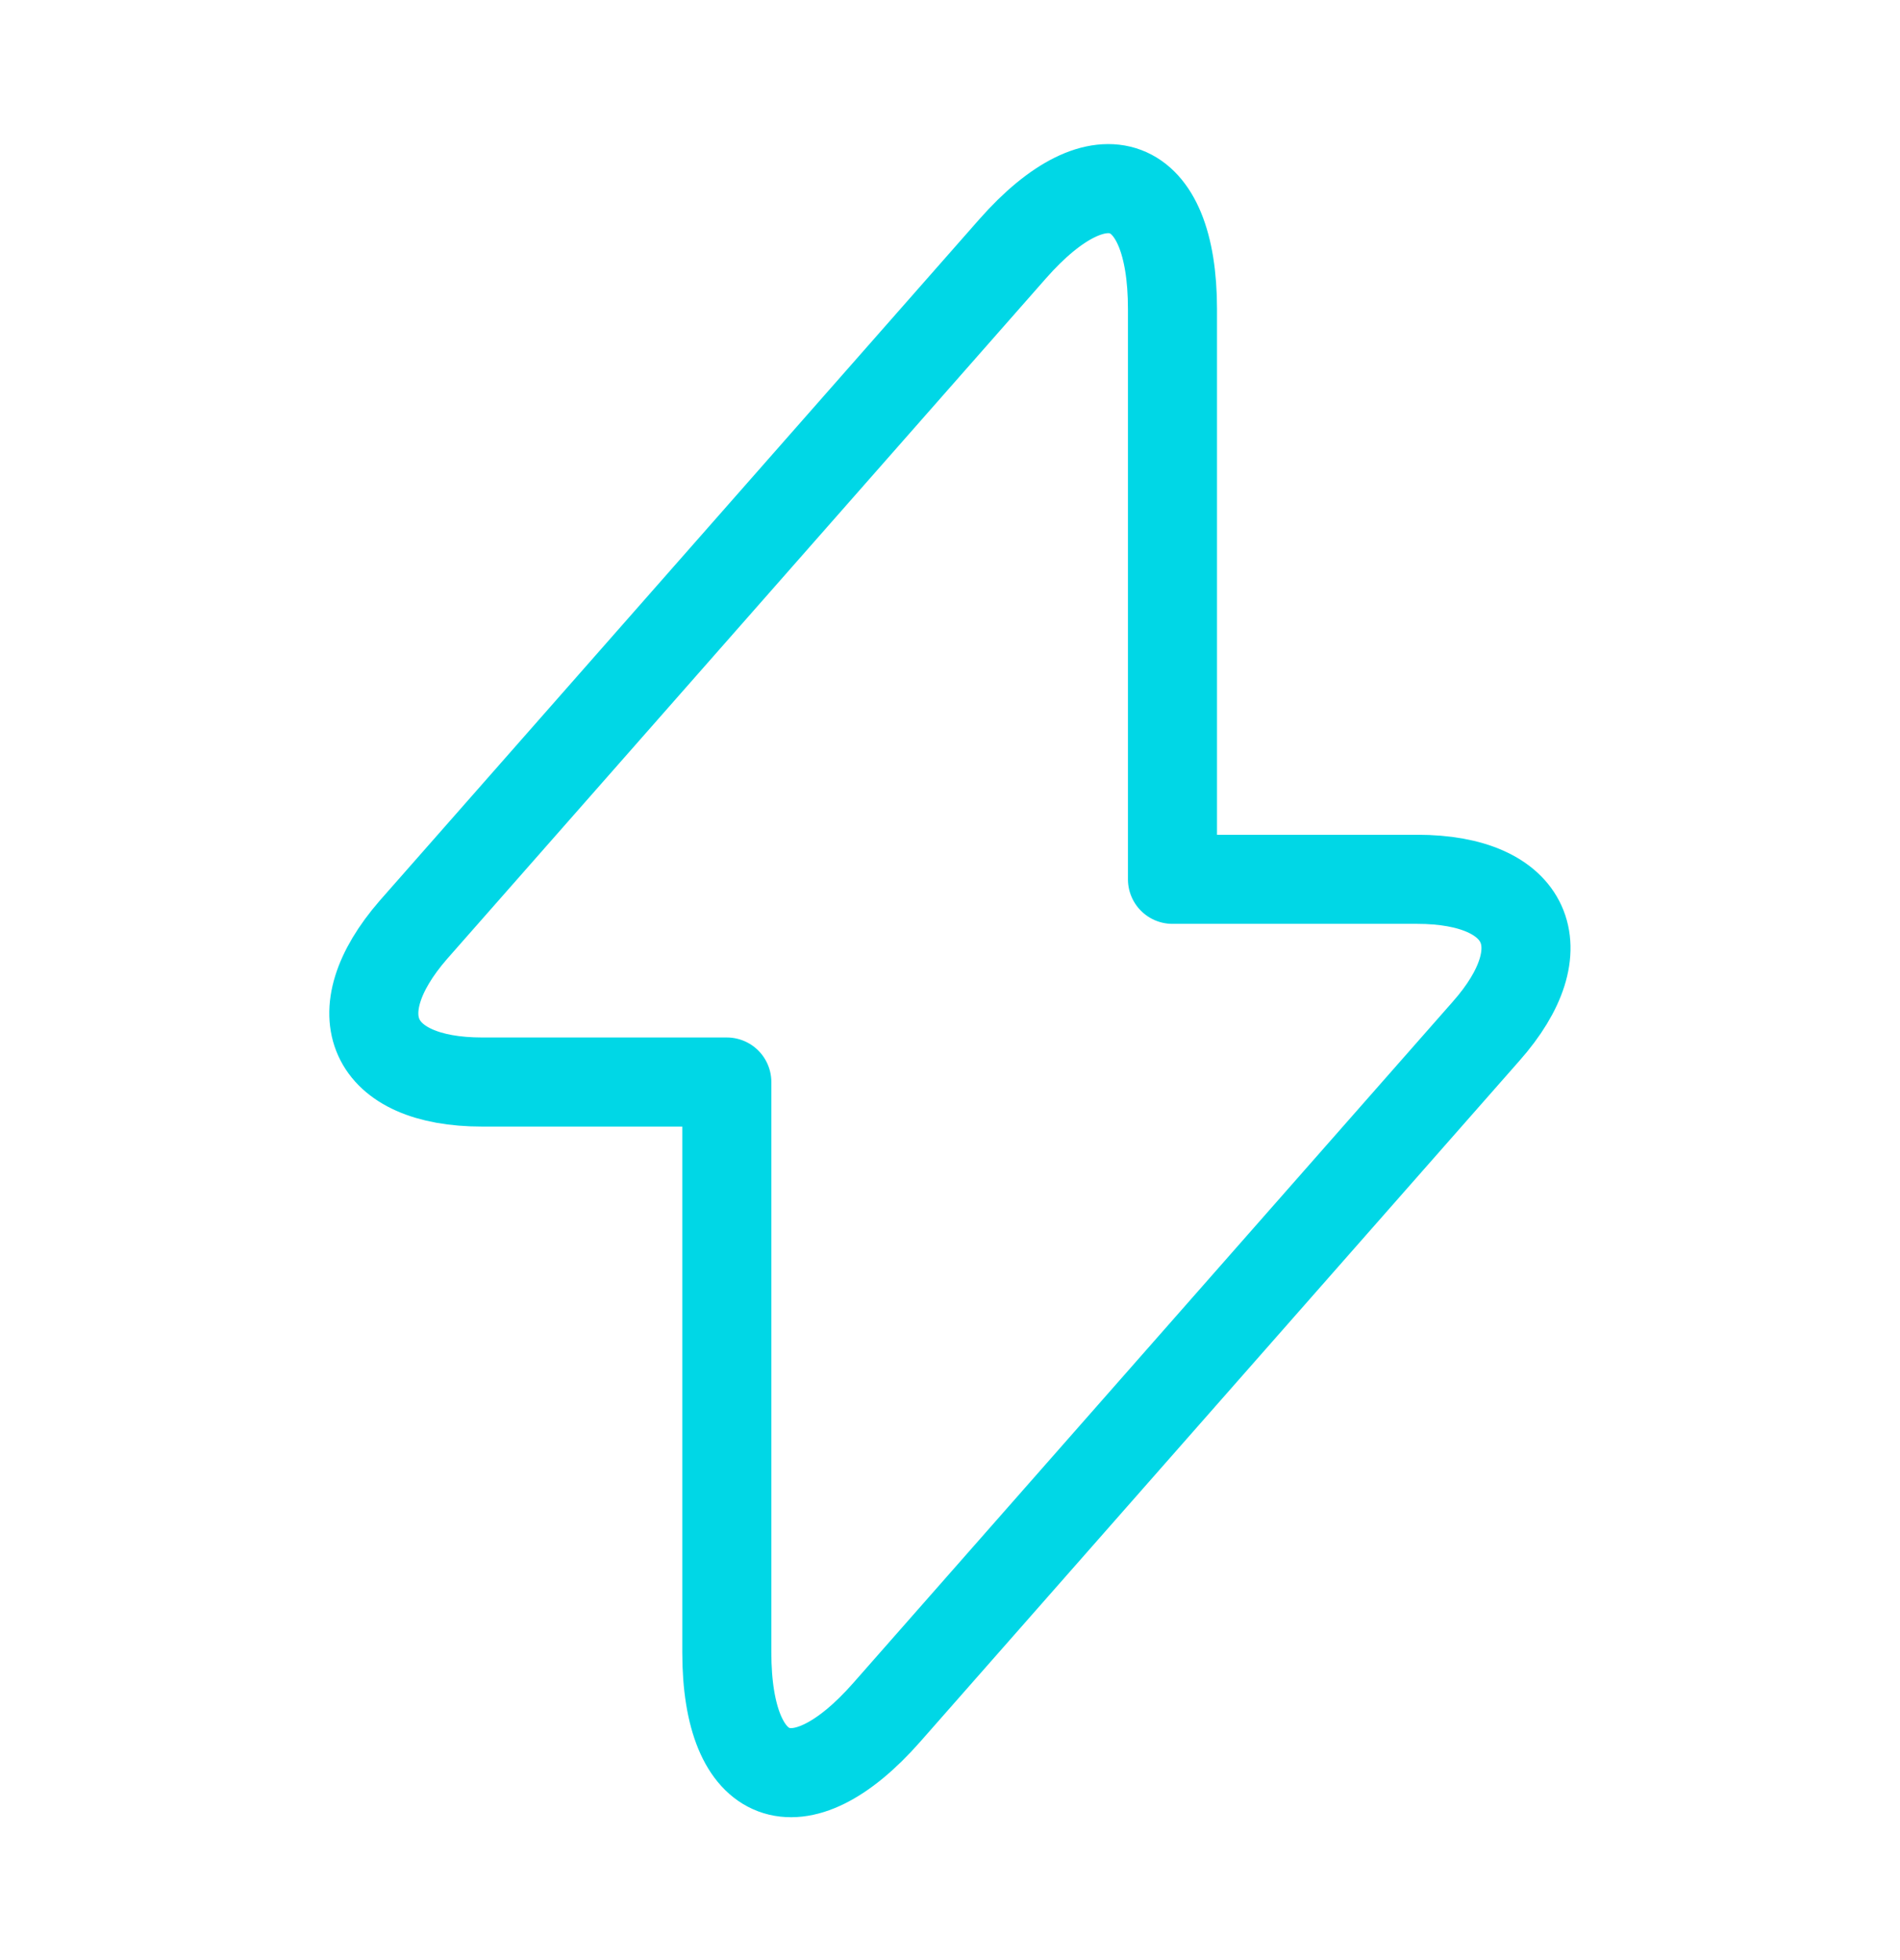 <svg width="32" height="33" viewBox="0 0 32 33" fill="none" xmlns="http://www.w3.org/2000/svg">
<path d="M8.12 18.217H12.241V27.817C12.241 30.057 13.454 30.51 14.934 28.83L25.027 17.364C26.267 15.964 25.747 14.804 23.867 14.804H19.747V5.204C19.747 2.964 18.534 2.51 17.054 4.19L6.96 15.657C5.734 17.07 6.254 18.217 8.12 18.217Z" stroke="#00D7E6" stroke-width="1.5" stroke-miterlimit="10" stroke-linecap="round" stroke-linejoin="round"/>
</svg>
